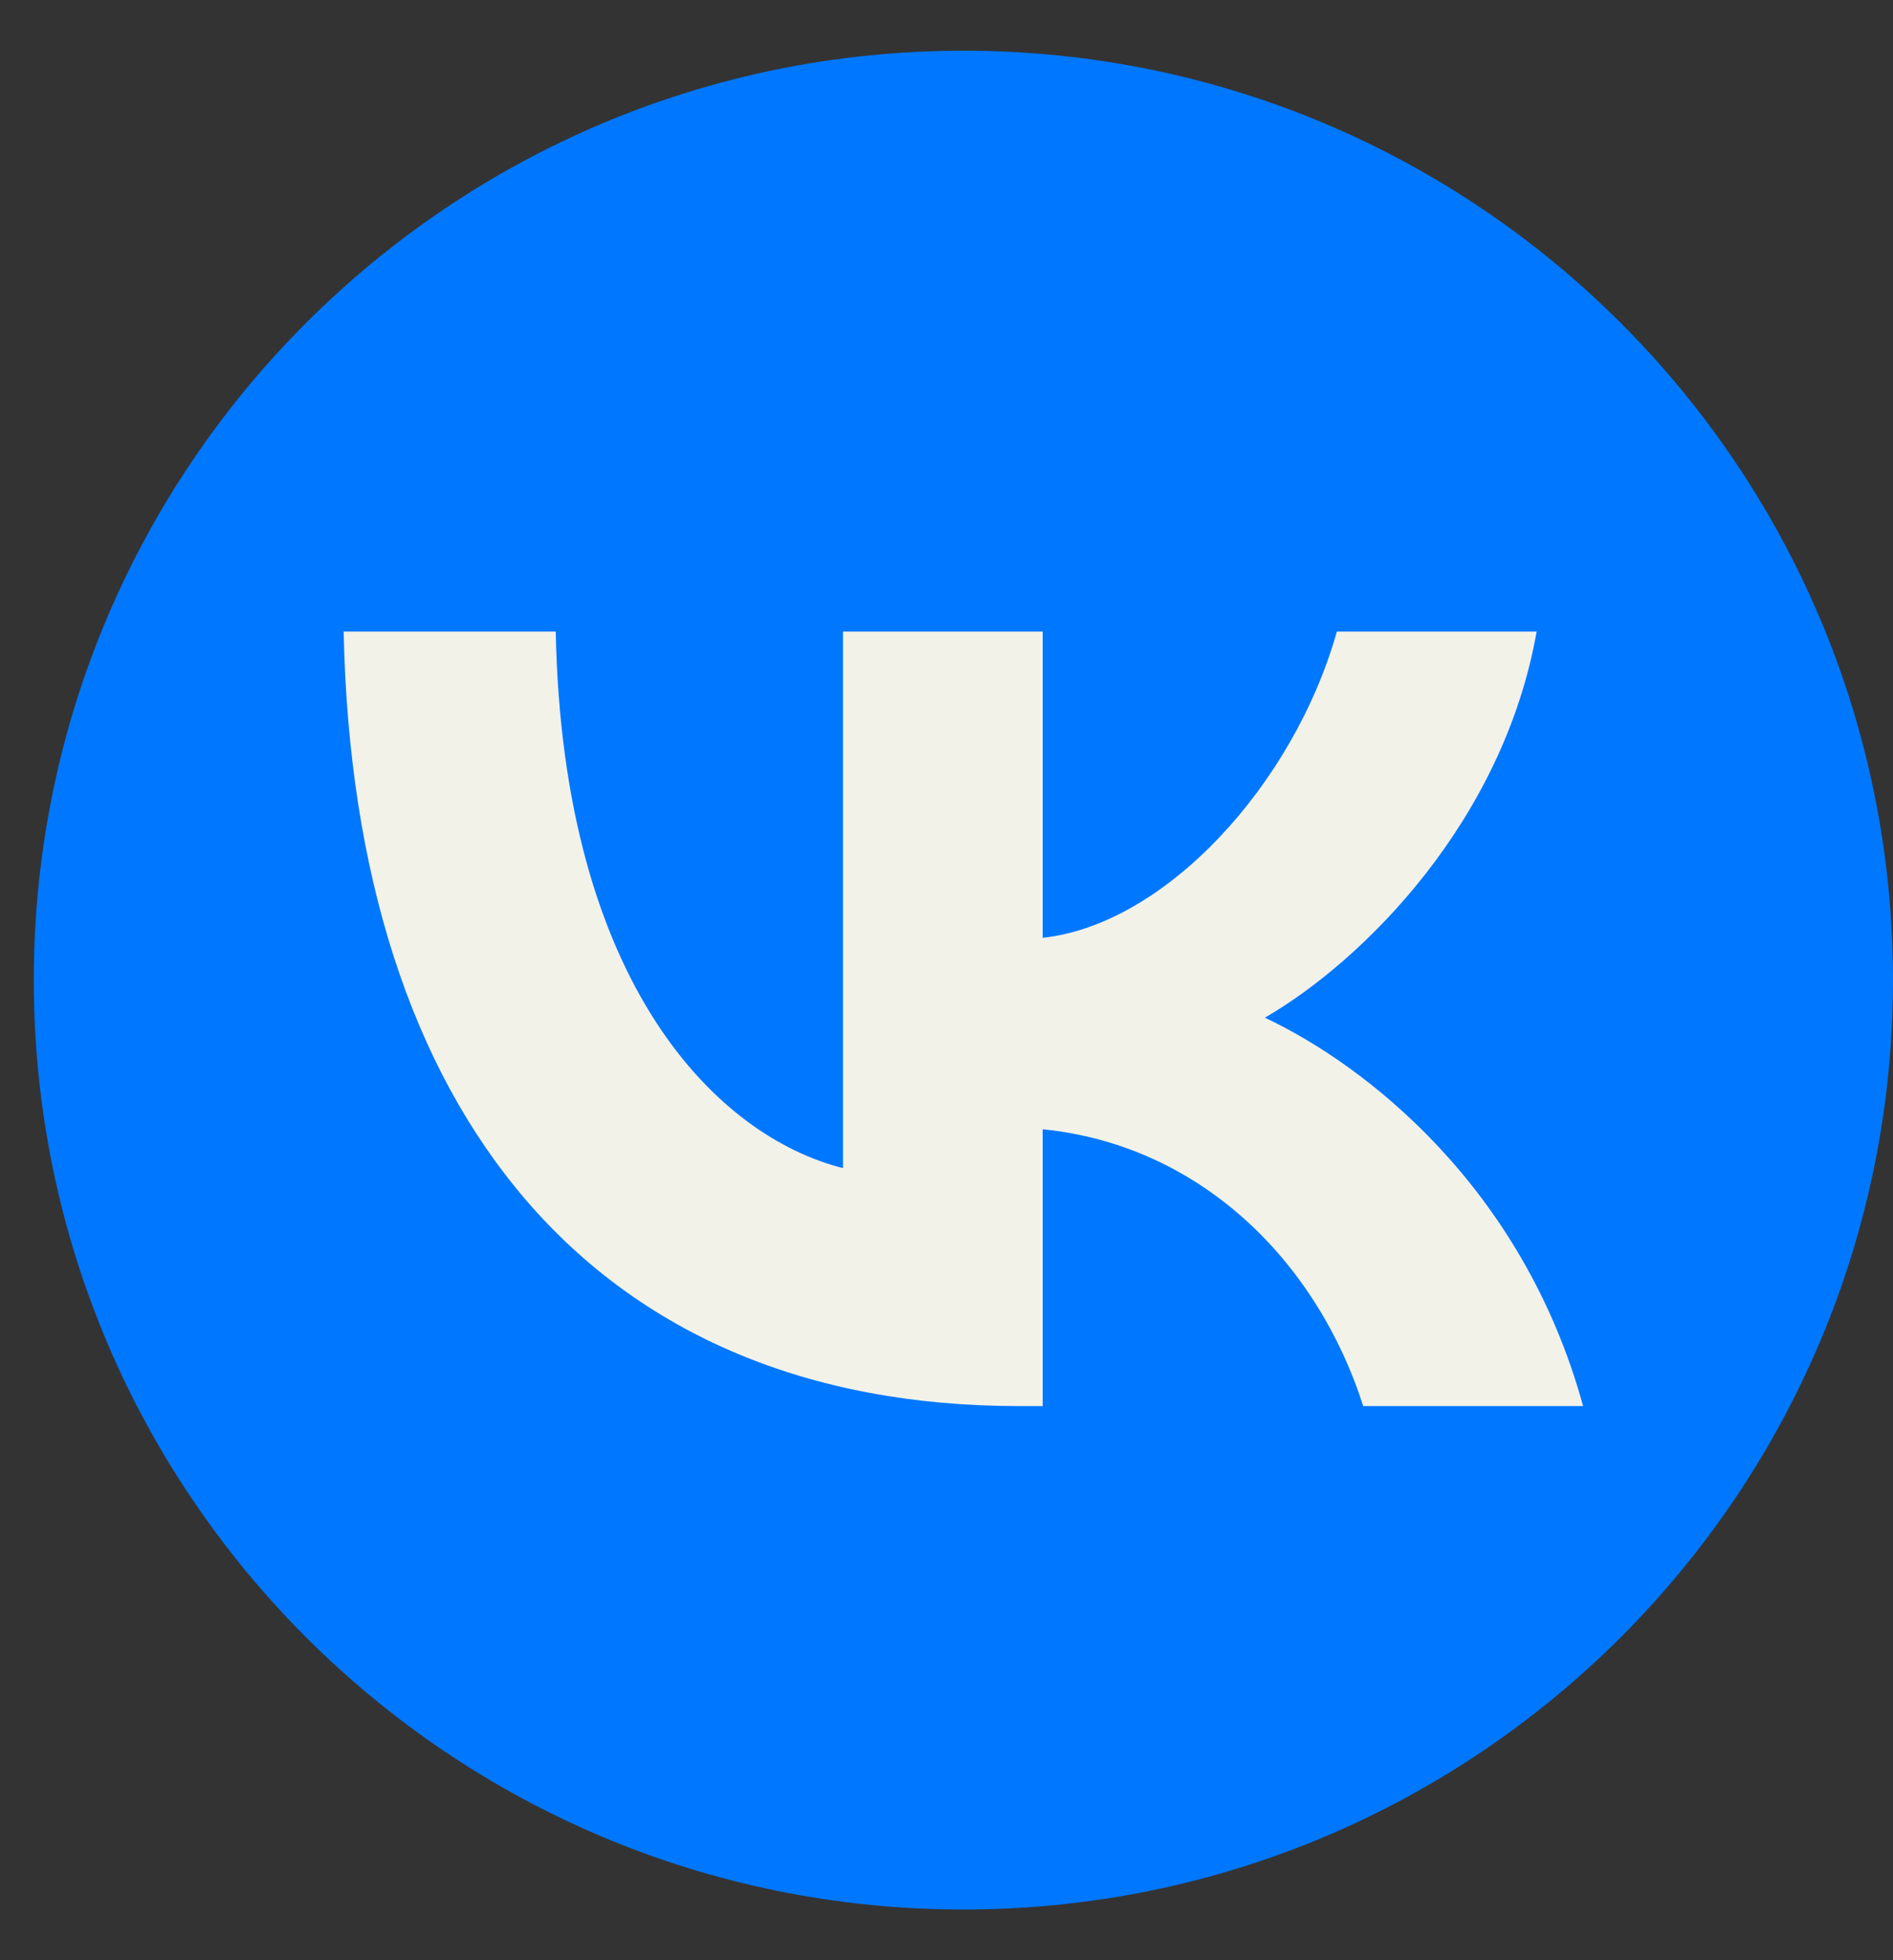 <?xml version="1.0" encoding="UTF-8"?> <svg xmlns="http://www.w3.org/2000/svg" width="28" height="29" viewBox="0 0 28 29" fill="none"><rect x="0" y="0" width="28" height="29" fill="#333333" stroke="none"/> <path d="M14.25 28.25C21.844 28.25 28 22.094 28 14.5C28 6.906 21.844 0.75 14.25 0.75C6.656 0.75 0.5 6.906 0.5 14.5C0.5 22.094 6.656 28.25 14.25 28.25Z" fill="#0077FF"></path> <path d="M15.068 20.802C8.804 20.802 5.231 16.501 5.083 9.344H8.22C8.323 14.597 10.636 16.822 12.469 17.281V9.344H15.423V13.874C17.232 13.679 19.133 11.615 19.774 9.344H22.729C22.236 12.142 20.175 14.207 18.709 15.056C20.175 15.744 22.523 17.545 23.416 20.802H20.164C19.465 18.623 17.725 16.937 15.423 16.707V20.802H15.068Z" fill="#F2F2E9"></path> </svg> 